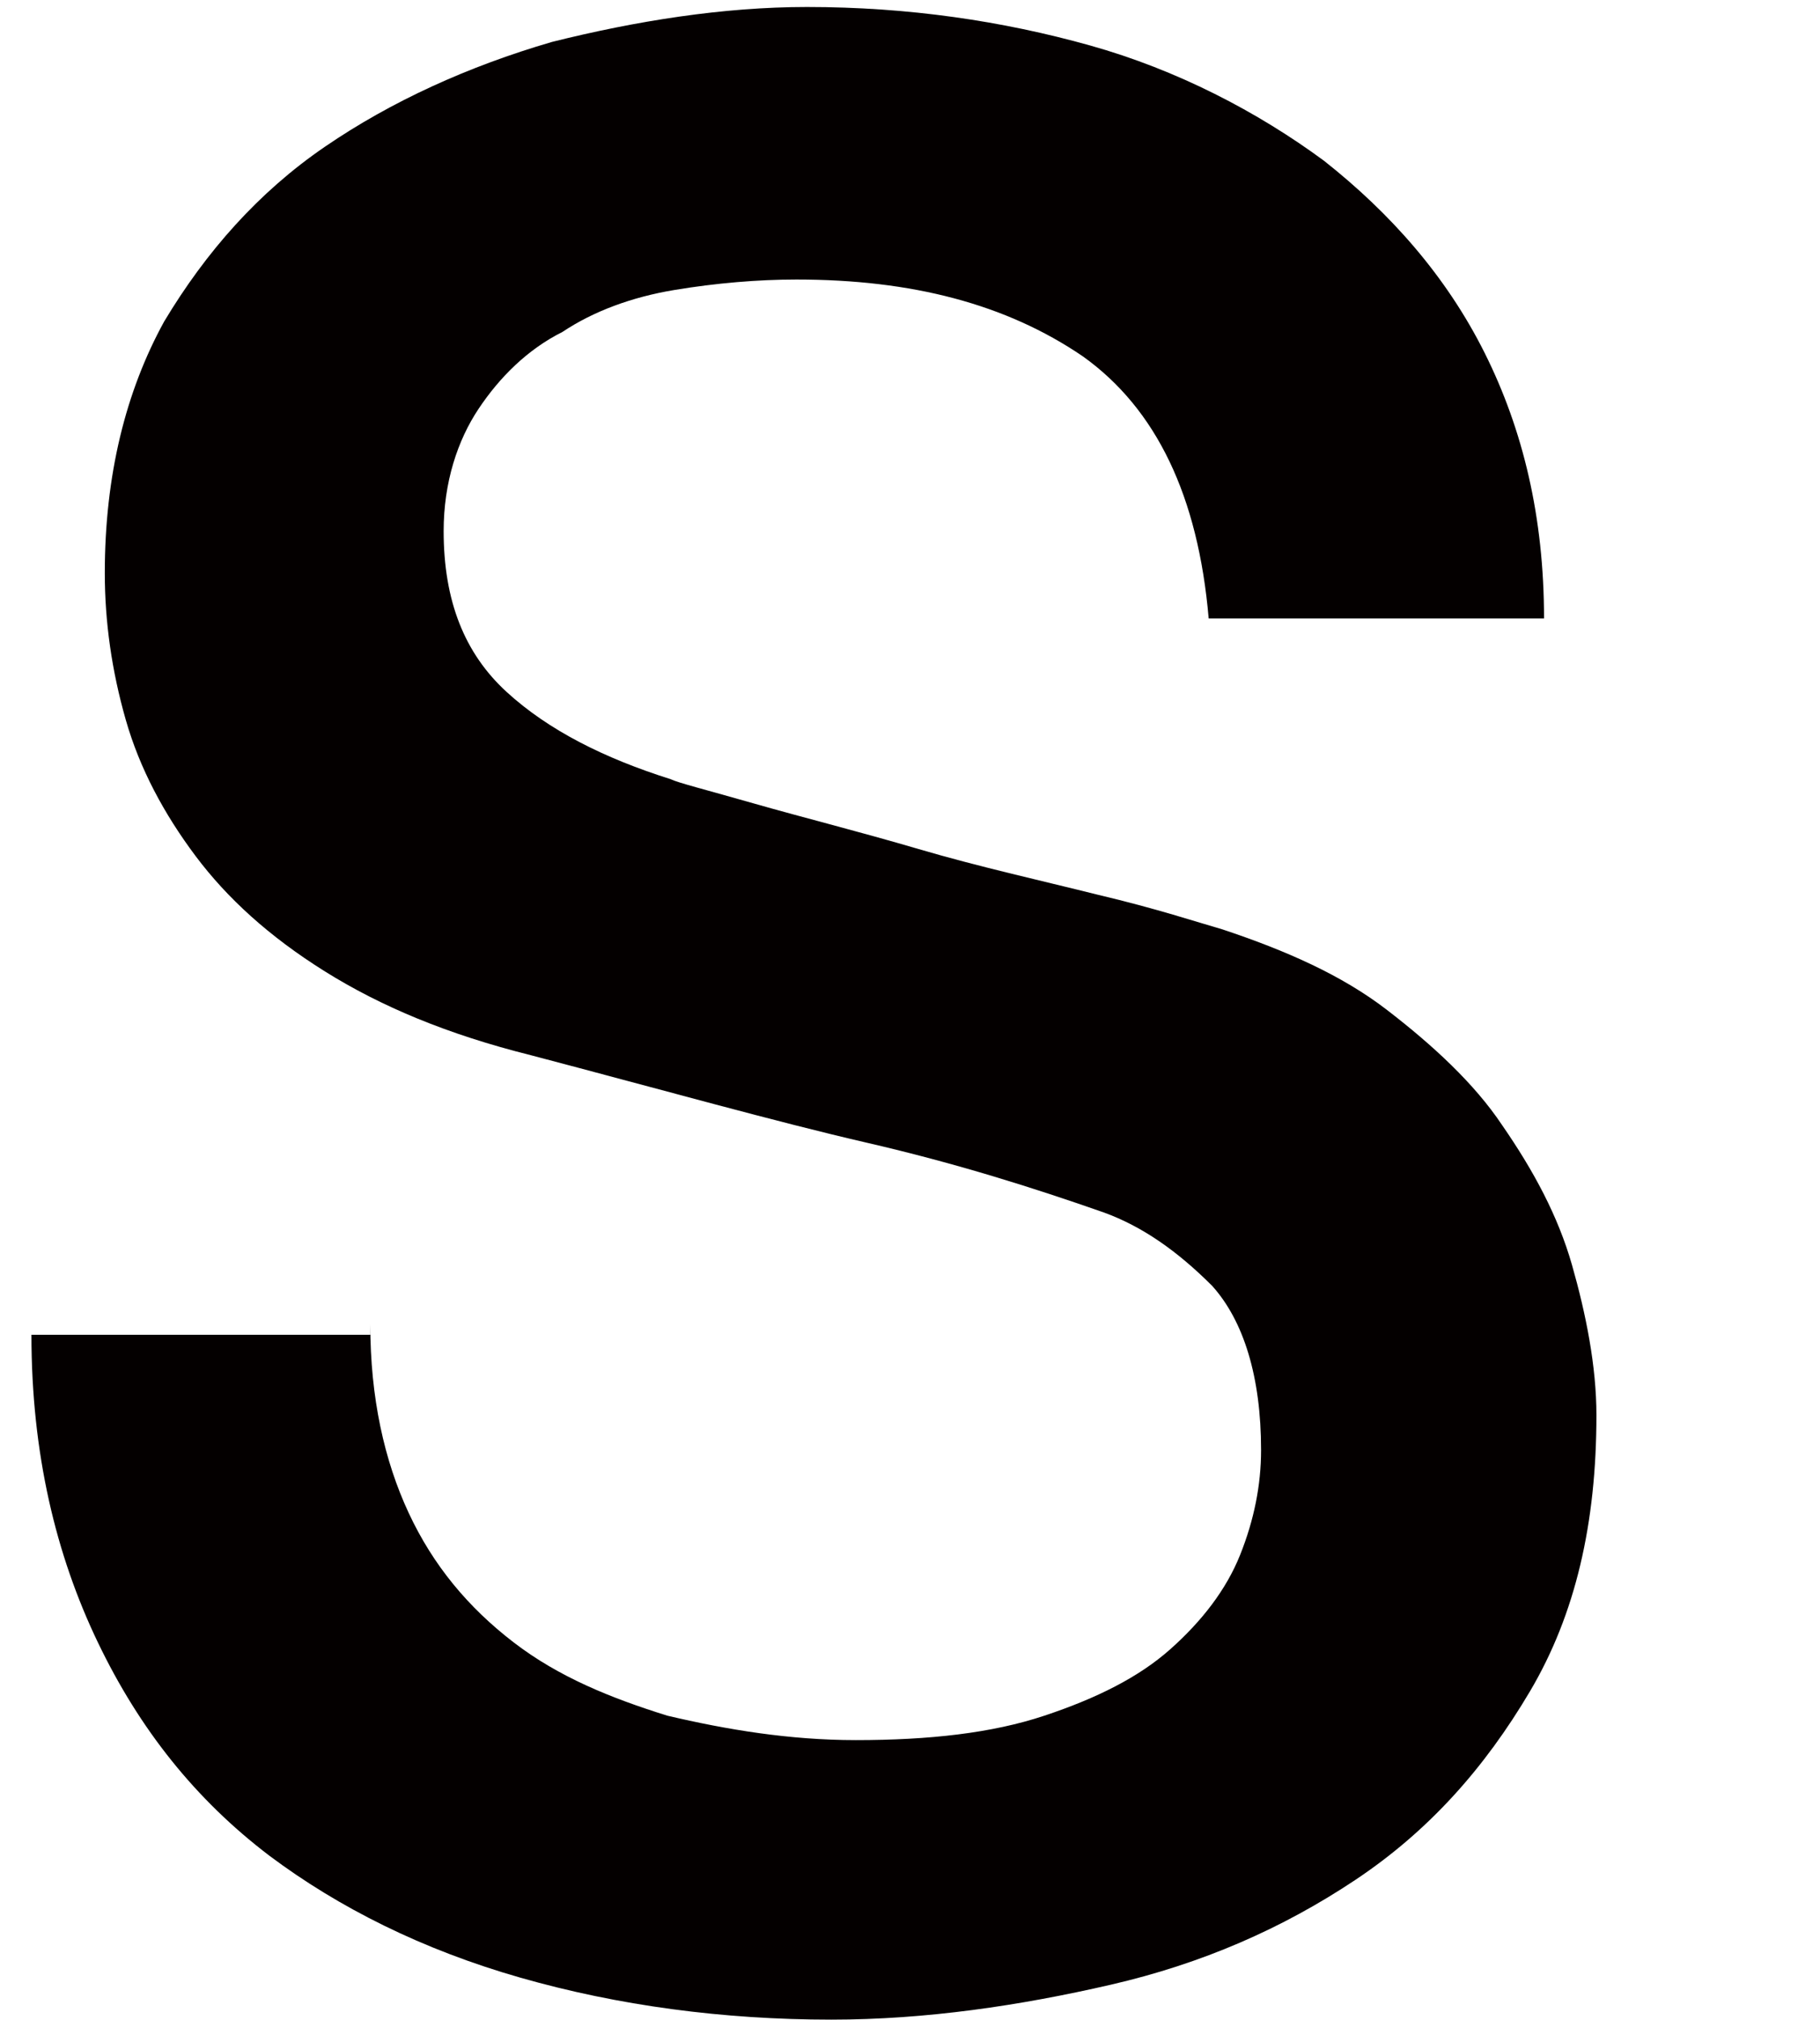 <?xml version="1.0" encoding="utf-8"?>
<!-- Generator: Adobe Illustrator 21.0.0, SVG Export Plug-In . SVG Version: 6.00 Build 0)  -->
<svg version="1.1" id="レイヤー_1" xmlns="http://www.w3.org/2000/svg" xmlns:xlink="http://www.w3.org/1999/xlink" x="0px"
	 y="0px" width="52.1px" height="57.8px" viewBox="0 0 52.1 57.8" style="enable-background:new 0 0 52.1 57.8;"
	 xml:space="preserve">
<style type="text/css">
	.st0{fill:#040000;}
</style>
<path class="st0" d="M10.6,37.9c0,2.1,0.4,3.9,1.1,5.4c0.7,1.5,1.7,2.7,3,3.7s2.8,1.6,4.4,2.1c1.7,0.4,3.5,0.7,5.4,0.7
	c2.1,0,3.9-0.2,5.4-0.7s2.7-1.1,3.6-1.9c0.9-0.8,1.6-1.7,2-2.7s0.6-2,0.6-3c0-2.1-0.5-3.7-1.4-4.7c-1-1-2-1.7-3.1-2.1
	c-2-0.7-4.2-1.4-6.8-2s-5.8-1.5-9.6-2.5c-2.4-0.6-4.3-1.4-5.9-2.4s-2.8-2.1-3.7-3.3S4,22,3.6,20.6S3,17.8,3,16.4
	c0-2.8,0.6-5.2,1.7-7.2c1.2-2,2.7-3.7,4.6-5s4.1-2.3,6.5-3c2.4-0.6,4.9-1,7.3-1c2.9,0,5.6,0.4,8.1,1.1C33.7,2,36,3.2,37.9,4.6
	c1.9,1.5,3.5,3.3,4.6,5.5s1.7,4.7,1.7,7.6h-9.6c-0.3-3.5-1.5-6-3.6-7.5C28.8,8.7,26.1,8,22.8,8c-1.1,0-2.3,0.1-3.5,0.3
	S17,8.9,16.1,9.5c-1,0.5-1.8,1.3-2.4,2.2c-0.6,0.9-1,2.1-1,3.5c0,2,0.6,3.5,1.8,4.6s2.8,1.9,4.7,2.5c0.2,0.1,1,0.3,2.4,0.7
	s3,0.8,4.7,1.3s3.5,0.9,5.1,1.3c1.7,0.4,2.9,0.8,3.6,1c1.8,0.6,3.4,1.3,4.7,2.3s2.5,2.1,3.3,3.3c0.9,1.3,1.6,2.6,2,4
	s0.7,2.9,0.7,4.3c0,3.1-0.6,5.7-1.9,7.9c-1.3,2.2-2.9,4-5,5.4s-4.4,2.4-7,3s-5.3,1-8,1c-3.1,0-6.1-0.4-8.9-1.2s-5.2-2-7.2-3.5
	C5.6,51.5,4,49.5,2.8,47s-1.9-5.4-1.9-8.8h9.7V37.9z"/>
</svg>
